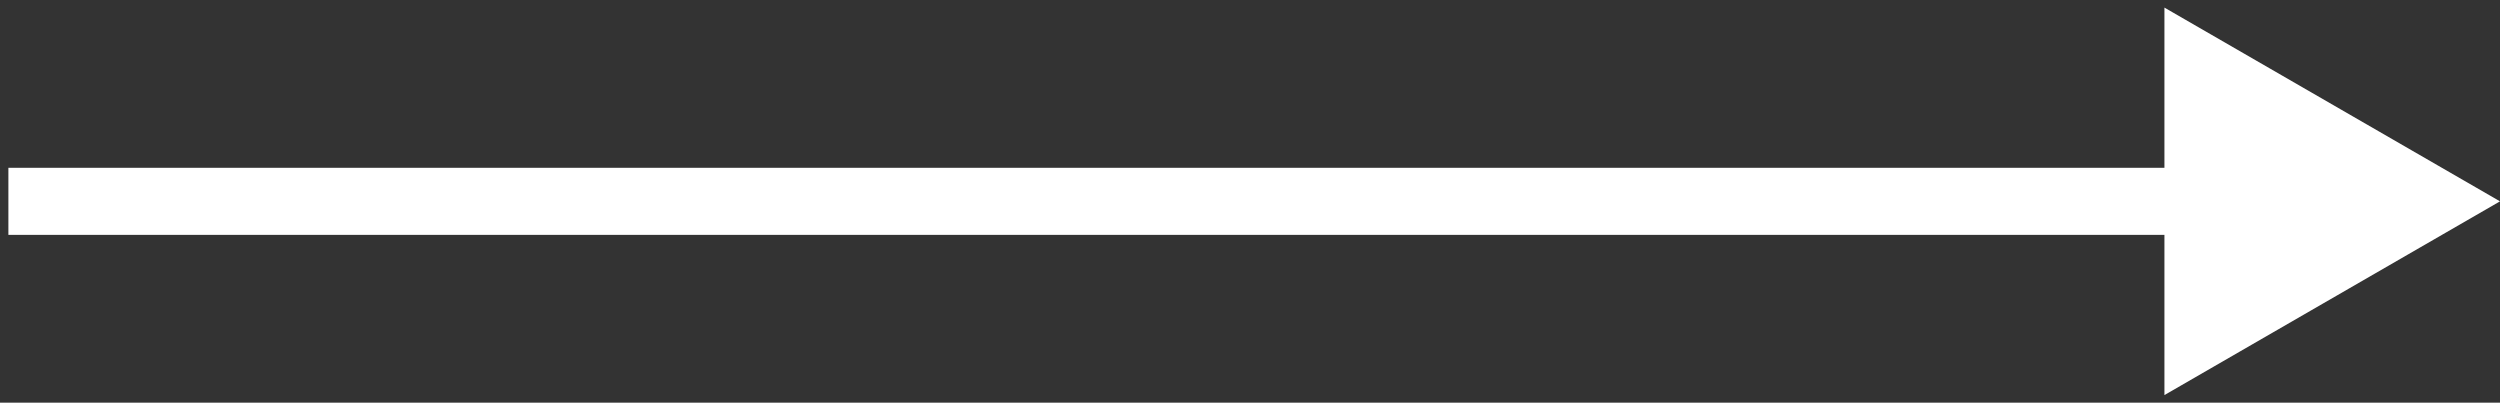 <svg width="149" height="24" viewBox="0 0 149 24" fill="none" xmlns="http://www.w3.org/2000/svg">
<rect x="0" y="0" width="149" height="24" fill="#333333" stroke="none"/>
<path d="M149 12L129 0.453V23.547L149 12ZM0.5 14H131V10H0.5V14Z" fill="white"/>
</svg>

